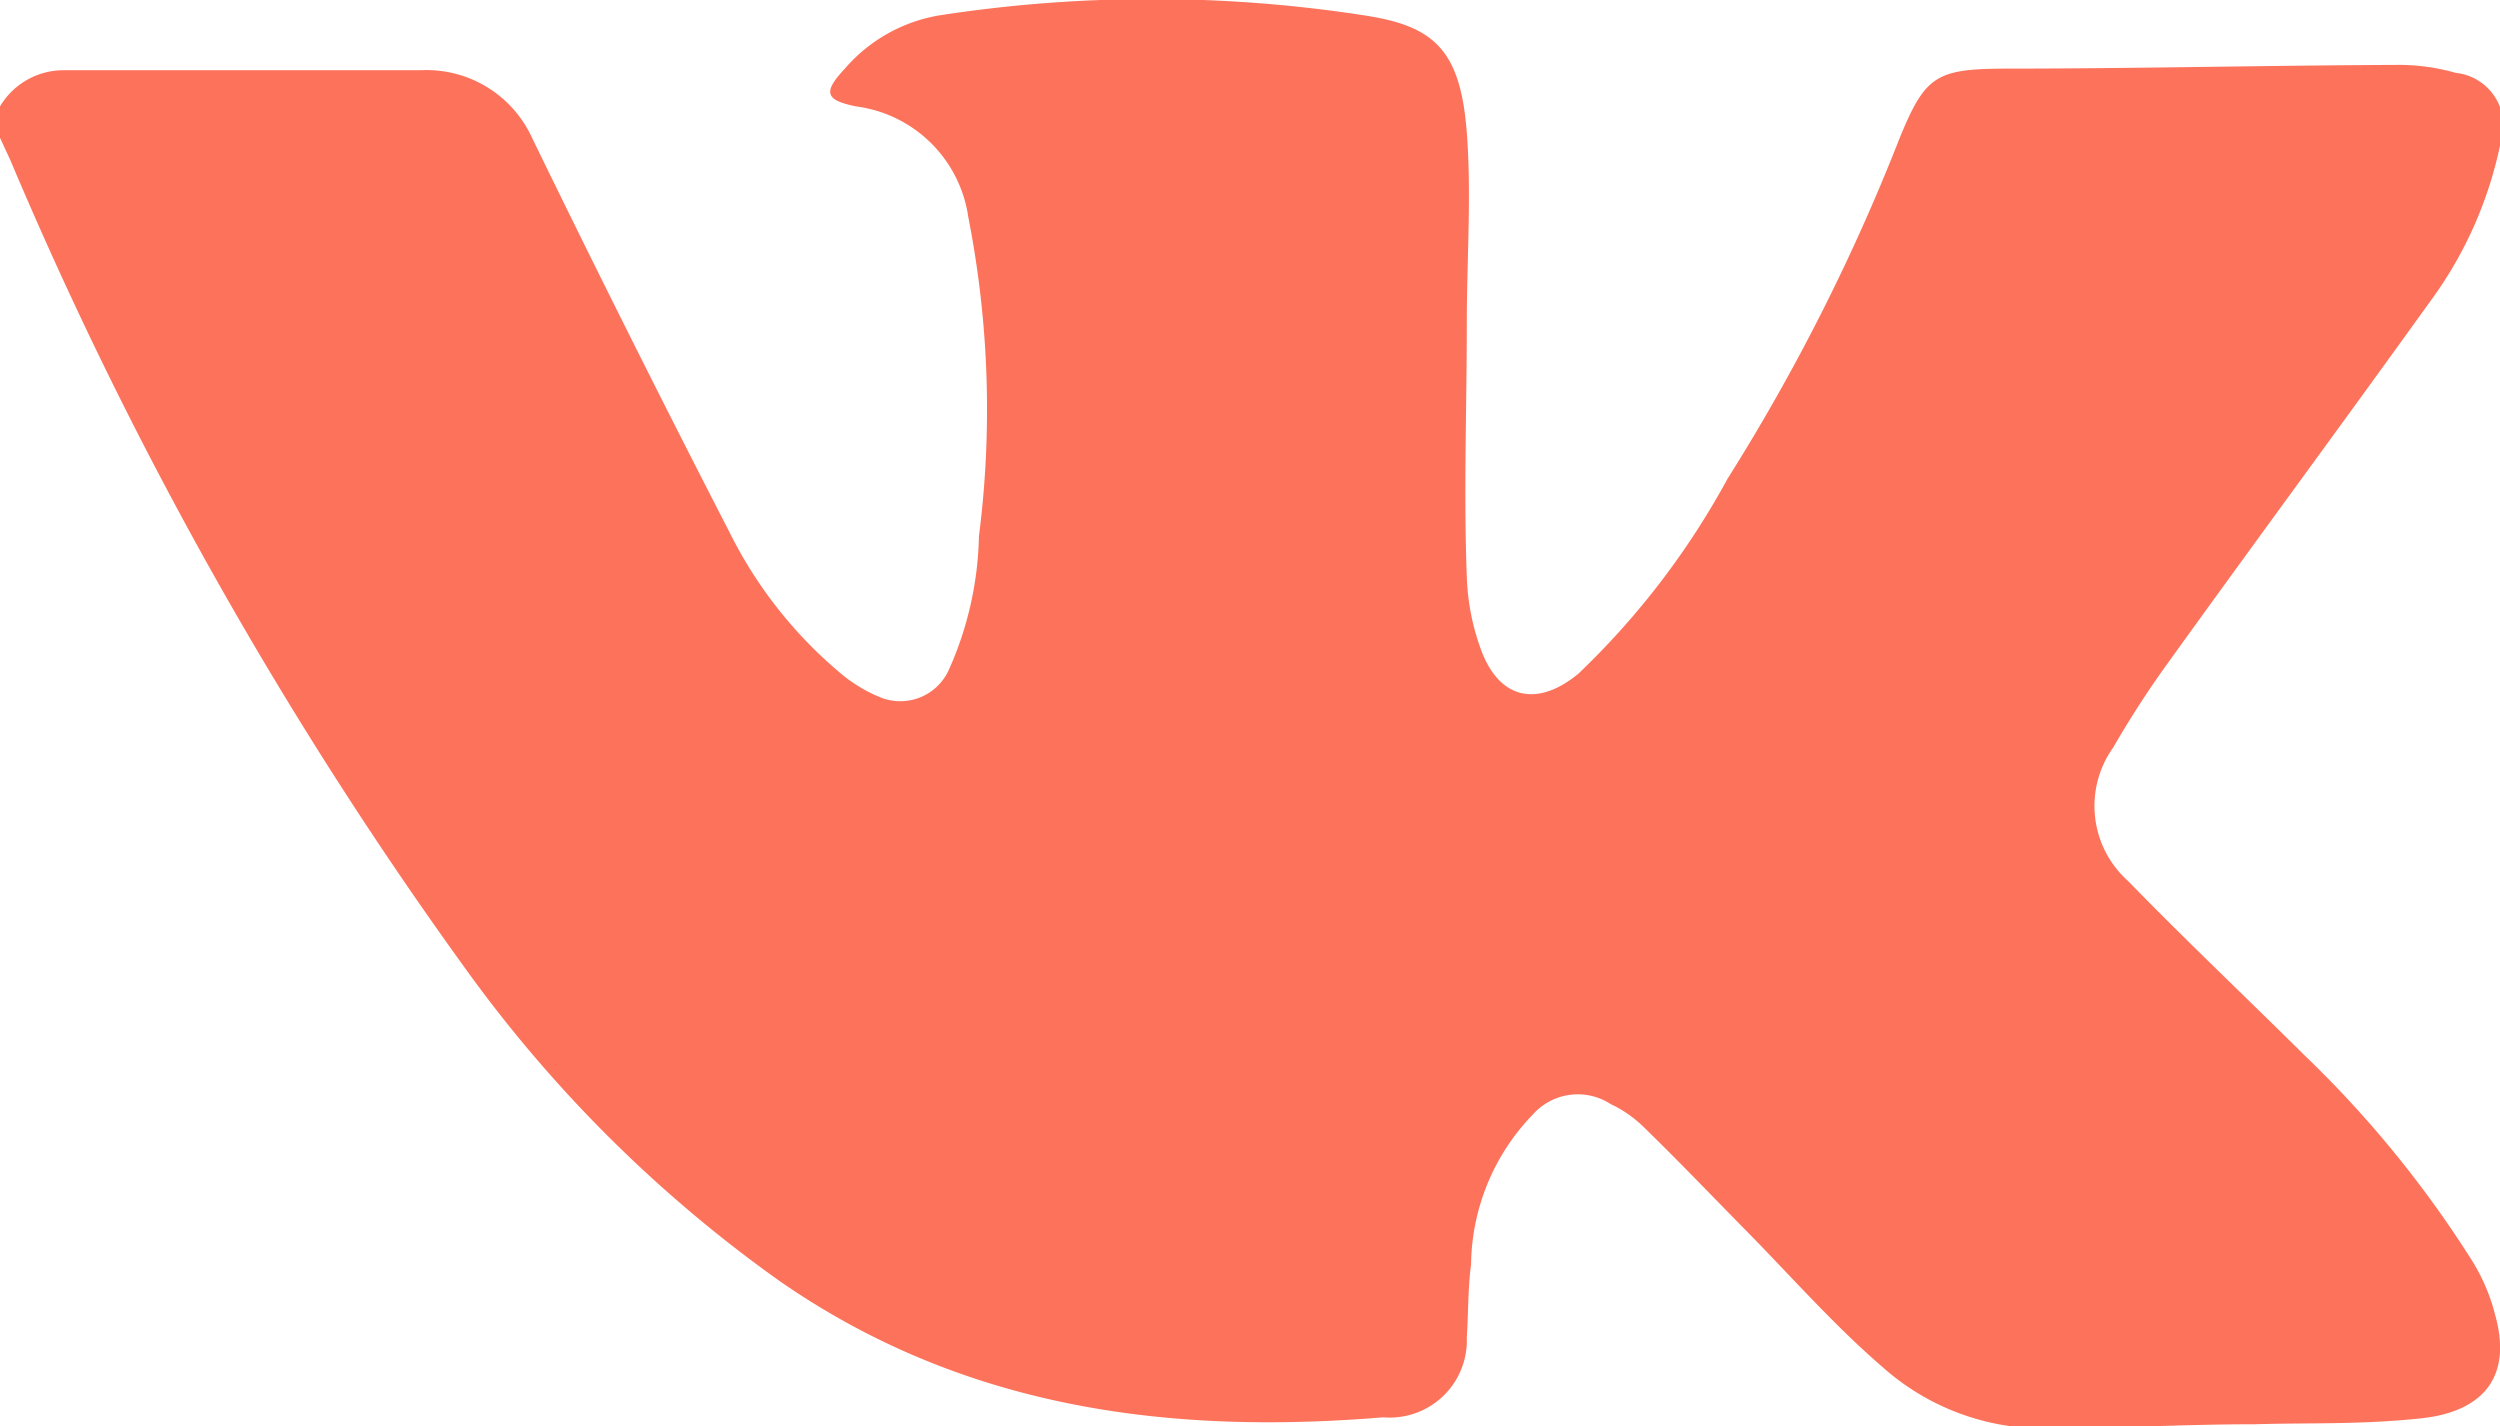 <?xml version="1.0" encoding="UTF-8"?> <svg xmlns="http://www.w3.org/2000/svg" id="Layer_1" data-name="Layer 1" viewBox="0 0 46.99 26.81"> <defs> <style>.cls-1{fill:#fd725b;}</style> </defs> <title>вк</title> <path class="cls-1" d="M0,2a1.39,1.39,0,0,1,1.18-.68c.24,0,.49,0,.73,0l6,0A2.18,2.18,0,0,1,10,2.59Q11.81,6.31,13.71,10a8.23,8.23,0,0,0,2.12,2.68,2.77,2.77,0,0,0,.7.42,1,1,0,0,0,1.3-.5,6.44,6.44,0,0,0,.57-2.52,18.75,18.75,0,0,0-.2-6A2.45,2.45,0,0,0,16.09,2c-.59-.12-.62-.27-.21-.71a3,3,0,0,1,1.77-1,26.16,26.16,0,0,1,8,0c1.31.2,1.8.65,1.92,2.2.09,1.18,0,2.38,0,3.58,0,1.59-.06,3.18,0,4.77a4.39,4.39,0,0,0,.27,1.38c.35.94,1.07,1.07,1.83.44A14.87,14.87,0,0,0,32.47,9,38,38,0,0,0,35.7,2.61c.48-1.18.69-1.31,1.94-1.32,2.47,0,4.93-.06,7.39-.07a3.9,3.9,0,0,1,1.13.15A1,1,0,0,1,47,2.69a7.57,7.57,0,0,1-1.34,3C44,8,42.36,10.22,40.72,12.5a18.32,18.32,0,0,0-1,1.55A1.89,1.89,0,0,0,40,16.56c1.08,1.11,2.2,2.17,3.3,3.26a20.55,20.55,0,0,1,3.18,3.9,3.59,3.59,0,0,1,.42,1c.33,1.18-.25,1.82-1.4,1.94s-2.07.08-3.11.11c-1.35,0-2.7.08-4,.08a4.55,4.55,0,0,1-3-1.15c-.93-.8-1.75-1.74-2.62-2.62-.63-.64-1.25-1.29-1.9-1.92a2.28,2.28,0,0,0-.6-.41,1.13,1.13,0,0,0-1.46.2,4.12,4.12,0,0,0-1.16,2.82c-.06.45-.05.91-.08,1.37A1.45,1.45,0,0,1,26,26.64c-4,.33-7.86-.15-11.33-2.55a25.38,25.38,0,0,1-5.84-5.77A77.18,77.18,0,0,1,.19,3L0,2.59Z"></path> </svg> 